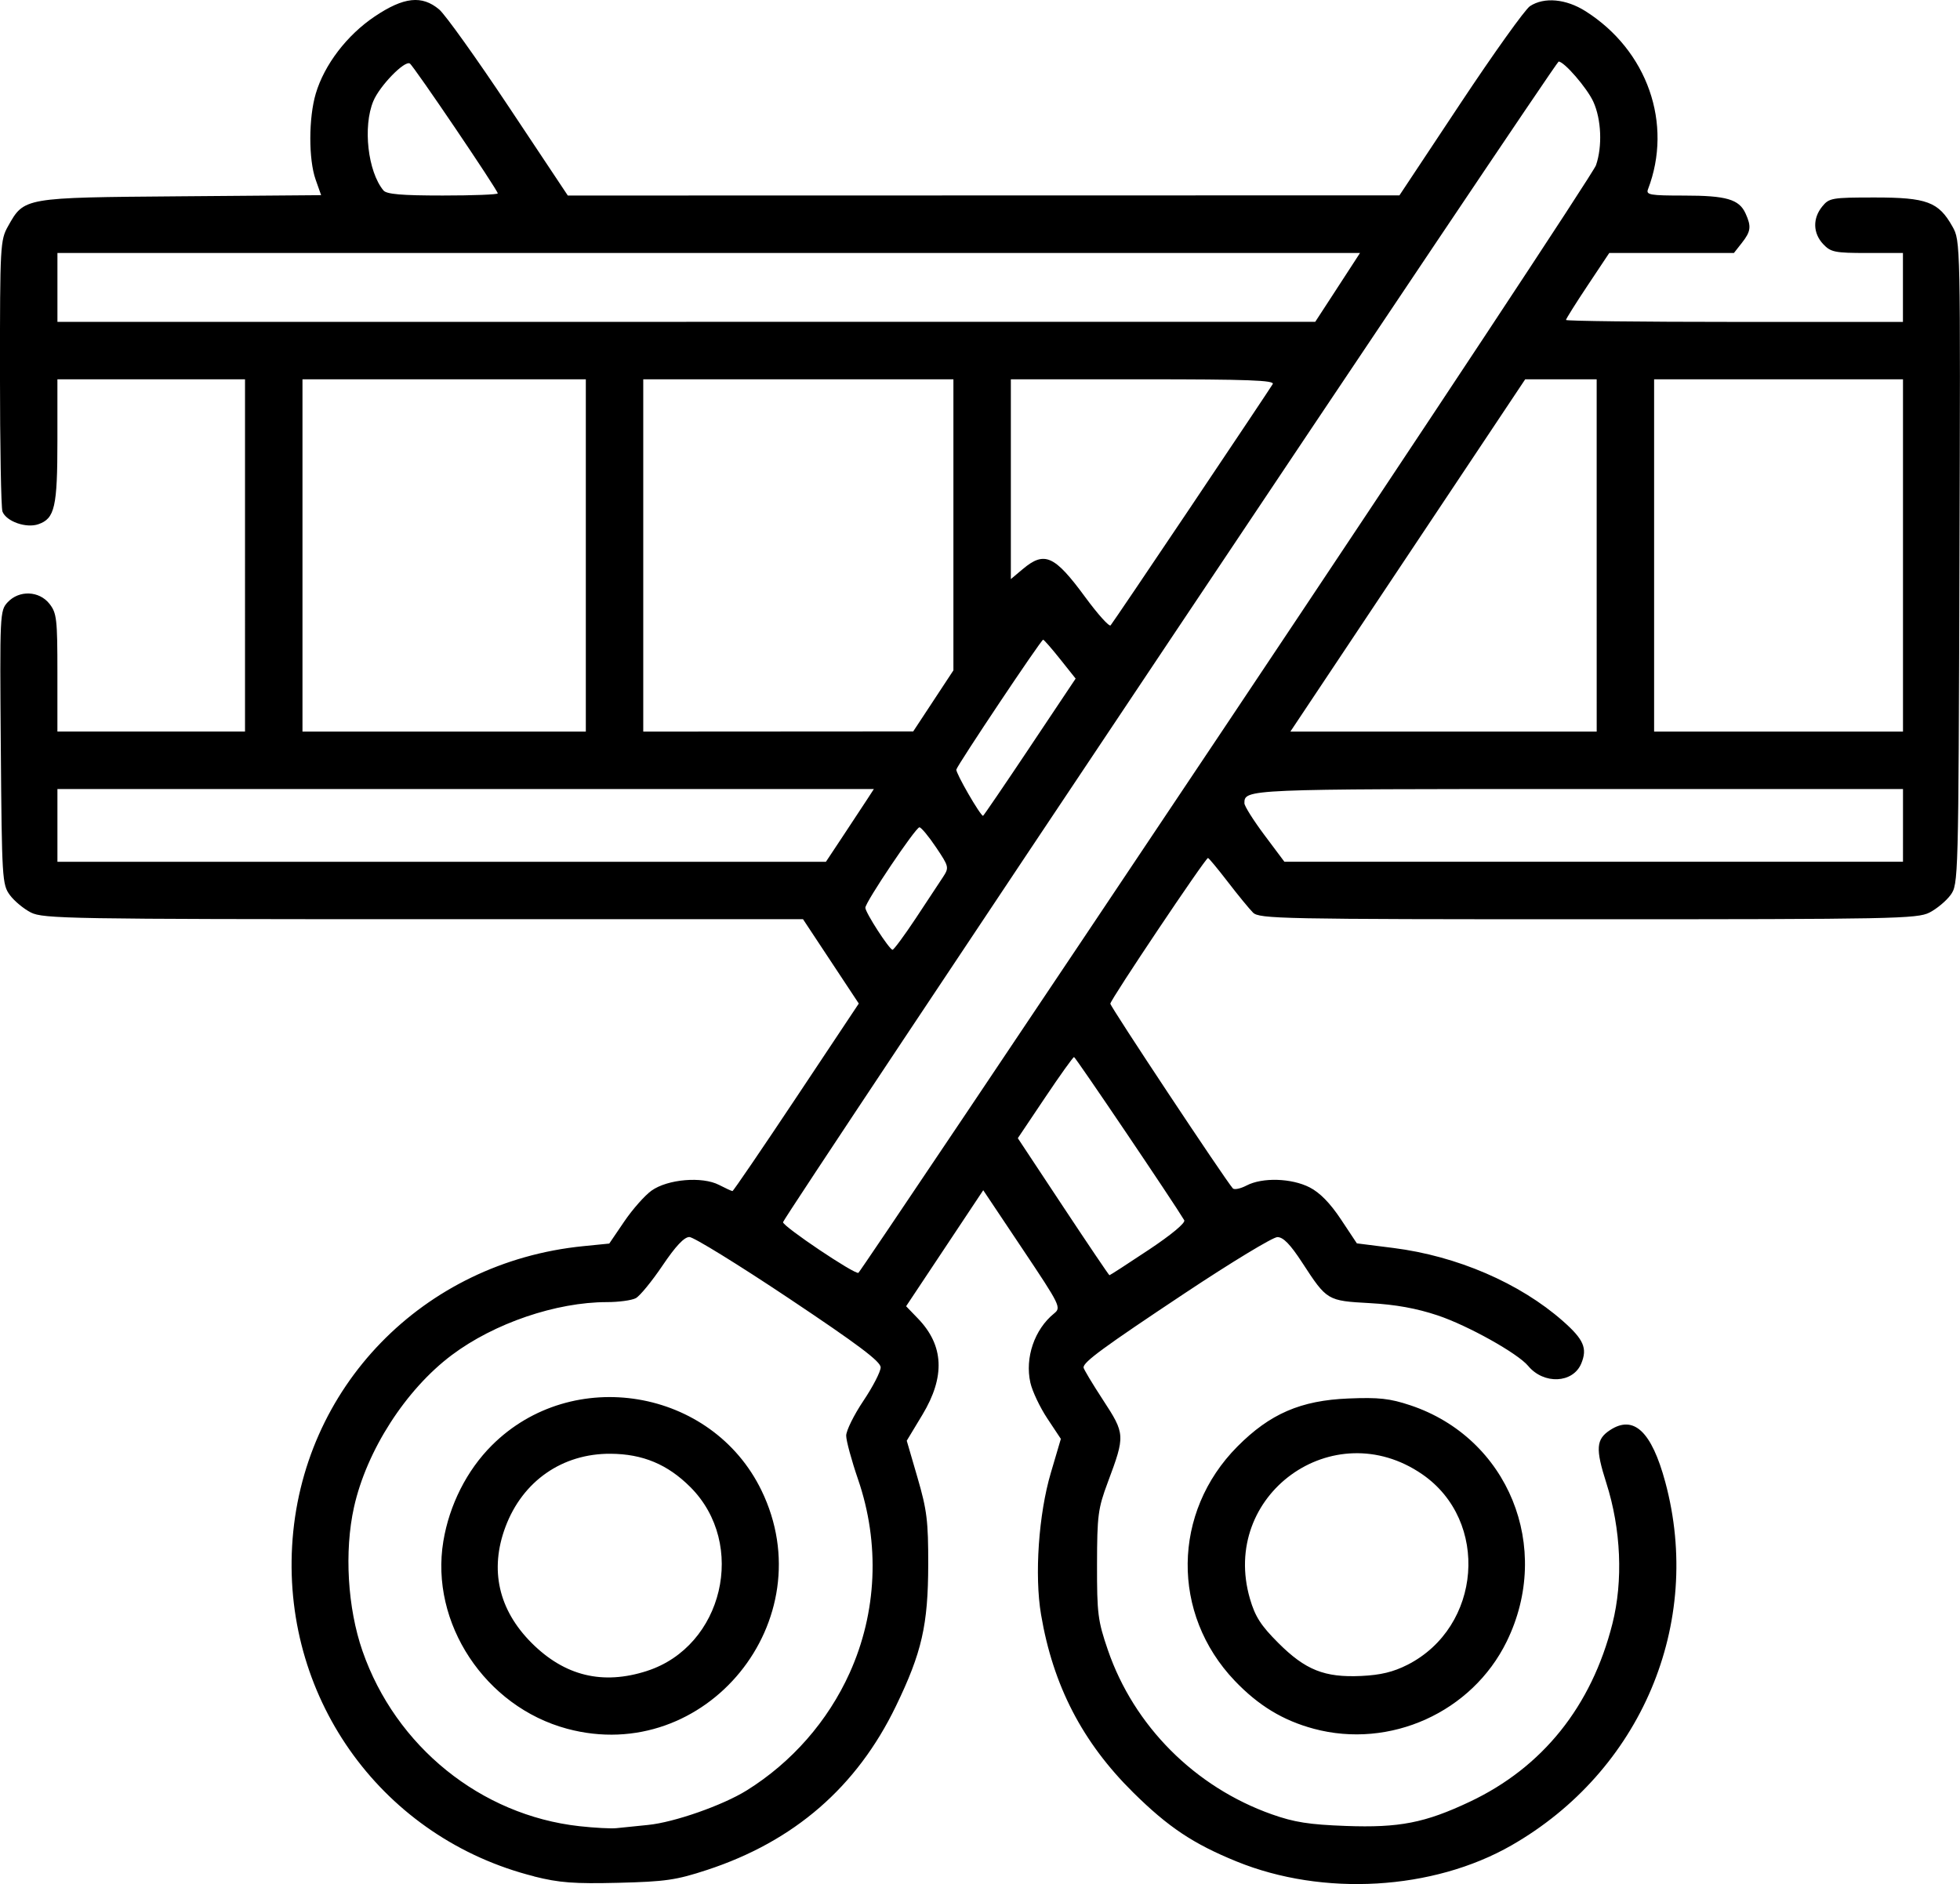 <?xml version="1.0" encoding="UTF-8" standalone="no"?>
<!-- Created with Inkscape (http://www.inkscape.org/) -->

<svg
   width="135.437mm"
   height="130.181mm"
   viewBox="0 0 135.437 130.181"
   version="1.1"
   id="svg891"
   inkscape:version="1.1 (c68e22c387, 2021-05-23)"
   sodipodi:docname="edit_film.svg"
   xmlns:inkscape="http://www.inkscape.org/namespaces/inkscape"
   xmlns:sodipodi="http://sodipodi.sourceforge.net/DTD/sodipodi-0.dtd"
   xmlns="http://www.w3.org/2000/svg"
   xmlns:svg="http://www.w3.org/2000/svg">
  <sodipodi:namedview
     id="namedview893"
     pagecolor="#ffffff"
     bordercolor="#666666"
     borderopacity="1.0"
     inkscape:pageshadow="2"
     inkscape:pageopacity="0.0"
     inkscape:pagecheckerboard="0"
     inkscape:document-units="mm"
     showgrid="false"
     fit-margin-top="0"
     fit-margin-left="0"
     fit-margin-right="0"
     fit-margin-bottom="0"
     inkscape:zoom="0.60221661"
     inkscape:cx="-175.18613"
     inkscape:cy="519.74654"
     inkscape:window-width="2400"
     inkscape:window-height="1271"
     inkscape:window-x="-9"
     inkscape:window-y="-4"
     inkscape:window-maximized="1"
     inkscape:current-layer="layer1" />
  <defs
     id="defs888" />
  <g
     inkscape:label="Vrstva 1"
     inkscape:groupmode="layer"
     id="layer1"
     transform="translate(-142.73,-10.917)">
    <path
       style="fill:#000000;stroke-width:0.265"
       d="m 179.639,140.571 c -10.376,-2.607 -17.329,-12.094 -16.724,-22.82 0.618,-10.944 9.037,-19.619 20.113,-20.725 l 1.802,-0.18 1.038,-1.528 c 0.571,-0.84 1.419,-1.799 1.885,-2.131 1.114,-0.793 3.501,-0.995 4.663,-0.394 0.453,0.234 0.87,0.426 0.928,0.426 0.058,0 2.045,-2.916 4.417,-6.479 l 4.312,-6.479 -1.927,-2.914 -1.927,-2.914 -26.224,-5.29e-4 c -24.443,-2.65e-4 -26.285,-0.032 -27.131,-0.463 -0.499,-0.254 -1.154,-0.799 -1.455,-1.209 -0.526,-0.717 -0.551,-1.118 -0.623,-10.193 -0.074,-9.246 -0.064,-9.459 0.473,-10.035 0.791,-0.85 2.178,-0.798 2.89,0.108 0.501,0.637 0.548,1.05 0.548,4.762 v 4.065 h 6.482 6.482 V 49.298 37.128 h -6.482 -6.482 v 4.221 c 0,4.598 -0.181,5.395 -1.312,5.79 -0.846,0.295 -2.222,-0.19 -2.485,-0.875 -0.095,-0.246 -0.172,-4.559 -0.172,-9.585 0,-8.783 0.021,-9.175 0.554,-10.123 1.126,-2.003 1.032,-1.987 11.931,-2.075 l 9.707,-0.078 -0.381,-1.079 c -0.492,-1.395 -0.487,-4.263 0.011,-5.939 0.593,-1.998 2.152,-4.039 4.068,-5.327 2.012,-1.352 3.269,-1.489 4.46,-0.486 0.417,0.351 2.587,3.387 4.823,6.747 l 4.065,6.109 28.733,-0.006 28.733,-0.006 4.203,-6.336 c 2.312,-3.485 4.48,-6.518 4.819,-6.74 0.981,-0.643 2.49,-0.504 3.843,0.354 4.273,2.71 6.047,7.776 4.309,12.305 -0.146,0.381 0.146,0.431 2.496,0.431 2.918,0 3.8,0.256 4.245,1.232 0.413,0.907 0.371,1.244 -0.255,2.039 l -0.548,0.697 h -4.307 -4.307 l -1.495,2.246 c -0.822,1.235 -1.495,2.307 -1.495,2.381 0,0.074 5.239,0.135 11.642,0.135 h 11.642 v -2.381 -2.381 h -2.467 c -2.237,0 -2.521,-0.057 -3.043,-0.612 -0.71,-0.756 -0.737,-1.775 -0.069,-2.599 0.48,-0.593 0.666,-0.625 3.638,-0.625 3.593,0 4.404,0.303 5.36,2.004 0.558,0.992 0.558,1.03 0.488,23.222 -0.07,22.01 -0.076,22.235 -0.619,22.975 -0.301,0.411 -0.956,0.955 -1.455,1.21 -0.843,0.43 -2.518,0.463 -23.595,0.463 -21.257,2.64e-4 -22.717,-0.029 -23.151,-0.463 -0.255,-0.255 -1.036,-1.207 -1.735,-2.117 -0.7,-0.909 -1.317,-1.654 -1.373,-1.654 -0.176,0 -6.748,9.804 -6.748,10.067 0,0.207 7.871,12.076 8.463,12.761 0.098,0.113 0.526,0.025 0.951,-0.197 1.095,-0.571 3.101,-0.511 4.358,0.13 0.703,0.359 1.417,1.087 2.157,2.202 l 1.106,1.666 2.519,0.318 c 4.401,0.556 8.74,2.426 11.718,5.051 1.44,1.269 1.705,1.881 1.271,2.93 -0.57,1.377 -2.592,1.469 -3.672,0.168 -0.72,-0.867 -4.171,-2.794 -6.248,-3.488 -1.461,-0.489 -2.912,-0.751 -4.687,-0.849 -2.95,-0.163 -2.965,-0.172 -4.675,-2.796 -0.827,-1.269 -1.311,-1.767 -1.717,-1.767 -0.311,0 -3.184,1.741 -6.385,3.869 -5.647,3.754 -7.011,4.754 -7.011,5.139 0,0.101 0.606,1.113 1.347,2.247 1.534,2.349 1.539,2.45 0.334,5.678 -0.68,1.821 -0.742,2.289 -0.748,5.689 -0.006,3.394 0.056,3.888 0.749,5.908 1.801,5.248 6.015,9.472 11.326,11.354 1.553,0.55 2.577,0.711 5.124,0.805 3.686,0.136 5.465,-0.212 8.555,-1.671 5.037,-2.379 8.416,-6.595 9.859,-12.301 0.751,-2.968 0.596,-6.547 -0.42,-9.727 -0.757,-2.369 -0.711,-3.02 0.258,-3.654 1.636,-1.072 2.871,0.091 3.816,3.591 2.641,9.787 -1.679,19.982 -10.639,25.109 -5.414,3.097 -13.003,3.541 -18.979,1.109 -3.003,-1.222 -4.727,-2.373 -7.16,-4.779 -3.502,-3.465 -5.527,-7.378 -6.357,-12.284 -0.459,-2.712 -0.168,-6.931 0.674,-9.784 l 0.695,-2.356 -0.933,-1.406 c -0.513,-0.773 -1.041,-1.886 -1.173,-2.474 -0.388,-1.727 0.283,-3.687 1.638,-4.785 0.504,-0.408 0.44,-0.538 -2.188,-4.468 l -2.707,-4.048 -2.665,4.008 -2.665,4.008 0.822,0.853 c 1.792,1.858 1.891,4.014 0.303,6.647 l -1.081,1.792 0.745,2.557 c 0.65,2.231 0.744,2.995 0.739,5.996 -0.007,4.183 -0.441,6.083 -2.234,9.79 -2.702,5.587 -7.031,9.341 -13.051,11.317 -2.133,0.7 -2.872,0.807 -6.13,0.888 -3.049,0.075 -4.079,-0.002 -5.821,-0.44 z m 7.869,-3.553 c 1.796,-0.174 5.161,-1.352 6.824,-2.388 3.114,-1.941 5.606,-4.785 7.109,-8.114 1.892,-4.189 2.099,-8.953 0.582,-13.373 -0.452,-1.315 -0.821,-2.677 -0.821,-3.025 0,-0.348 0.536,-1.432 1.191,-2.408 0.655,-0.976 1.191,-2.015 1.191,-2.31 0,-0.404 -1.551,-1.57 -6.346,-4.771 -3.49,-2.33 -6.582,-4.236 -6.871,-4.236 -0.358,0 -0.95,0.629 -1.859,1.977 -0.734,1.087 -1.563,2.099 -1.843,2.249 -0.28,0.15 -1.177,0.272 -1.993,0.272 -3.509,0 -7.796,1.463 -10.722,3.658 -3.183,2.389 -5.887,6.595 -6.759,10.516 -0.677,3.043 -0.445,6.965 0.588,9.935 2.294,6.598 8.176,11.348 14.987,12.104 1.045,0.116 2.198,0.177 2.562,0.136 0.364,-0.041 1.345,-0.141 2.181,-0.222 z m -5.593,-6.647 c -5.666,-1.524 -9.486,-7.31 -8.55,-12.954 0.416,-2.512 1.621,-4.896 3.346,-6.621 5.56,-5.56 15.207,-3.953 18.636,3.105 4.363,8.978 -3.849,19.047 -13.432,16.47 z m 5.523,-3.995 c 5.265,-1.7 6.932,-8.767 2.997,-12.702 -1.572,-1.572 -3.29,-2.29 -5.515,-2.304 -3.335,-0.021 -6.08,1.889 -7.264,5.056 -1.106,2.955 -0.48,5.727 1.809,8.016 2.286,2.286 4.913,2.924 7.974,1.935 z m 40.029,-65.377 c 13.879,-20.769 25.375,-38.167 25.546,-38.662 0.45,-1.303 0.372,-3.175 -0.184,-4.392 -0.434,-0.95 -2.023,-2.786 -2.399,-2.773 -0.199,0.007 -53.594,79.906 -53.594,80.197 0,0.299 4.972,3.638 5.211,3.499 0.101,-0.059 11.54,-17.1 25.42,-37.869 z m -5.368,36.285 c 1.58,-1.052 2.567,-1.874 2.462,-2.051 -0.698,-1.178 -7.517,-11.275 -7.614,-11.275 -0.068,0 -0.97,1.261 -2.004,2.803 l -1.881,2.803 3.131,4.732 c 1.722,2.602 3.162,4.734 3.2,4.738 0.038,0.003 1.255,-0.784 2.705,-1.75 z M 206.012,74.368 c 0.797,-1.201 1.646,-2.486 1.886,-2.856 0.423,-0.651 0.408,-0.717 -0.49,-2.051 -0.51,-0.758 -1.025,-1.378 -1.145,-1.378 -0.26,0 -3.737,5.17 -3.737,5.557 0,0.333 1.659,2.898 1.879,2.905 0.087,0.003 0.811,-0.978 1.608,-2.178 z m -5.026,-5.689 c 0.651,-0.982 1.397,-2.113 1.657,-2.514 l 0.473,-0.728 h -28.209 -28.209 v 2.514 2.514 h 26.552 26.552 z m 73.242,-0.728 v -2.514 h -22.437 c -23.019,0 -23.072,0.002 -23.072,0.984 0,0.192 0.622,1.18 1.382,2.196 l 1.382,1.847 h 21.372 21.372 z m -60.339,-5.403 3.168,-4.741 -1.07,-1.344 c -0.589,-0.739 -1.118,-1.344 -1.176,-1.344 -0.139,0 -5.906,8.628 -5.997,8.972 -0.059,0.221 1.656,3.193 1.845,3.198 0.034,7.94e-4 1.488,-2.132 3.231,-4.74 z M 183.211,49.298 V 37.128 h -9.79 -9.79 v 12.171 12.171 h 9.79 9.79 z m 24.011,10.05 1.389,-2.109 V 47.184 37.128 h -10.716 -10.716 v 12.171 12.171 l 9.327,-0.006 9.327,-0.006 1.389,-2.109 z M 253.061,49.298 V 37.128 h -2.47 -2.47 l -8.113,12.171 -8.113,12.171 h 10.584 10.584 z m 21.167,0 V 37.128 h -8.599 -8.599 v 12.171 12.171 h 8.599 8.599 z m -49.162,-3.44 c 2.98,-4.438 5.505,-8.219 5.61,-8.401 0.152,-0.262 -1.711,-0.331 -8.952,-0.331 h -9.144 v 6.903 6.903 l 0.814,-0.685 c 1.512,-1.273 2.199,-0.965 4.331,1.938 0.865,1.178 1.652,2.052 1.748,1.943 0.096,-0.11 2.613,-3.831 5.593,-8.269 z m 9.607,-14.329 c 0.582,-0.894 1.278,-1.964 1.547,-2.379 l 0.489,-0.754 h -45.005 -45.005 v 2.381 2.381 l 43.458,-0.002 43.458,-0.002 1.058,-1.625 z M 177.126,24.281 c 0,-0.226 -5.814,-8.813 -6.076,-8.976 -0.364,-0.225 -2.081,1.542 -2.521,2.595 -0.736,1.76 -0.384,4.873 0.698,6.176 0.217,0.262 1.258,0.351 4.095,0.351 2.092,0 3.804,-0.066 3.804,-0.147 z m 56.384,106.09 c -2.13,-0.573 -3.825,-1.603 -5.462,-3.319 -4.403,-4.616 -4.323,-11.64 0.185,-16.18 2.249,-2.265 4.379,-3.187 7.672,-3.321 2.105,-0.086 2.858,-0.003 4.275,0.468 6.772,2.254 9.857,9.815 6.661,16.33 -2.395,4.883 -8.057,7.44 -13.332,6.022 z m 6.478,-4.418 c 5.13,-2.612 5.696,-9.948 1.016,-13.168 -6.15,-4.232 -13.986,1.433 -11.902,8.604 0.358,1.23 0.753,1.847 1.952,3.046 1.879,1.879 3.201,2.407 5.734,2.289 1.346,-0.063 2.22,-0.274 3.199,-0.772 z"
       id="path848" />
  </g>
</svg>
